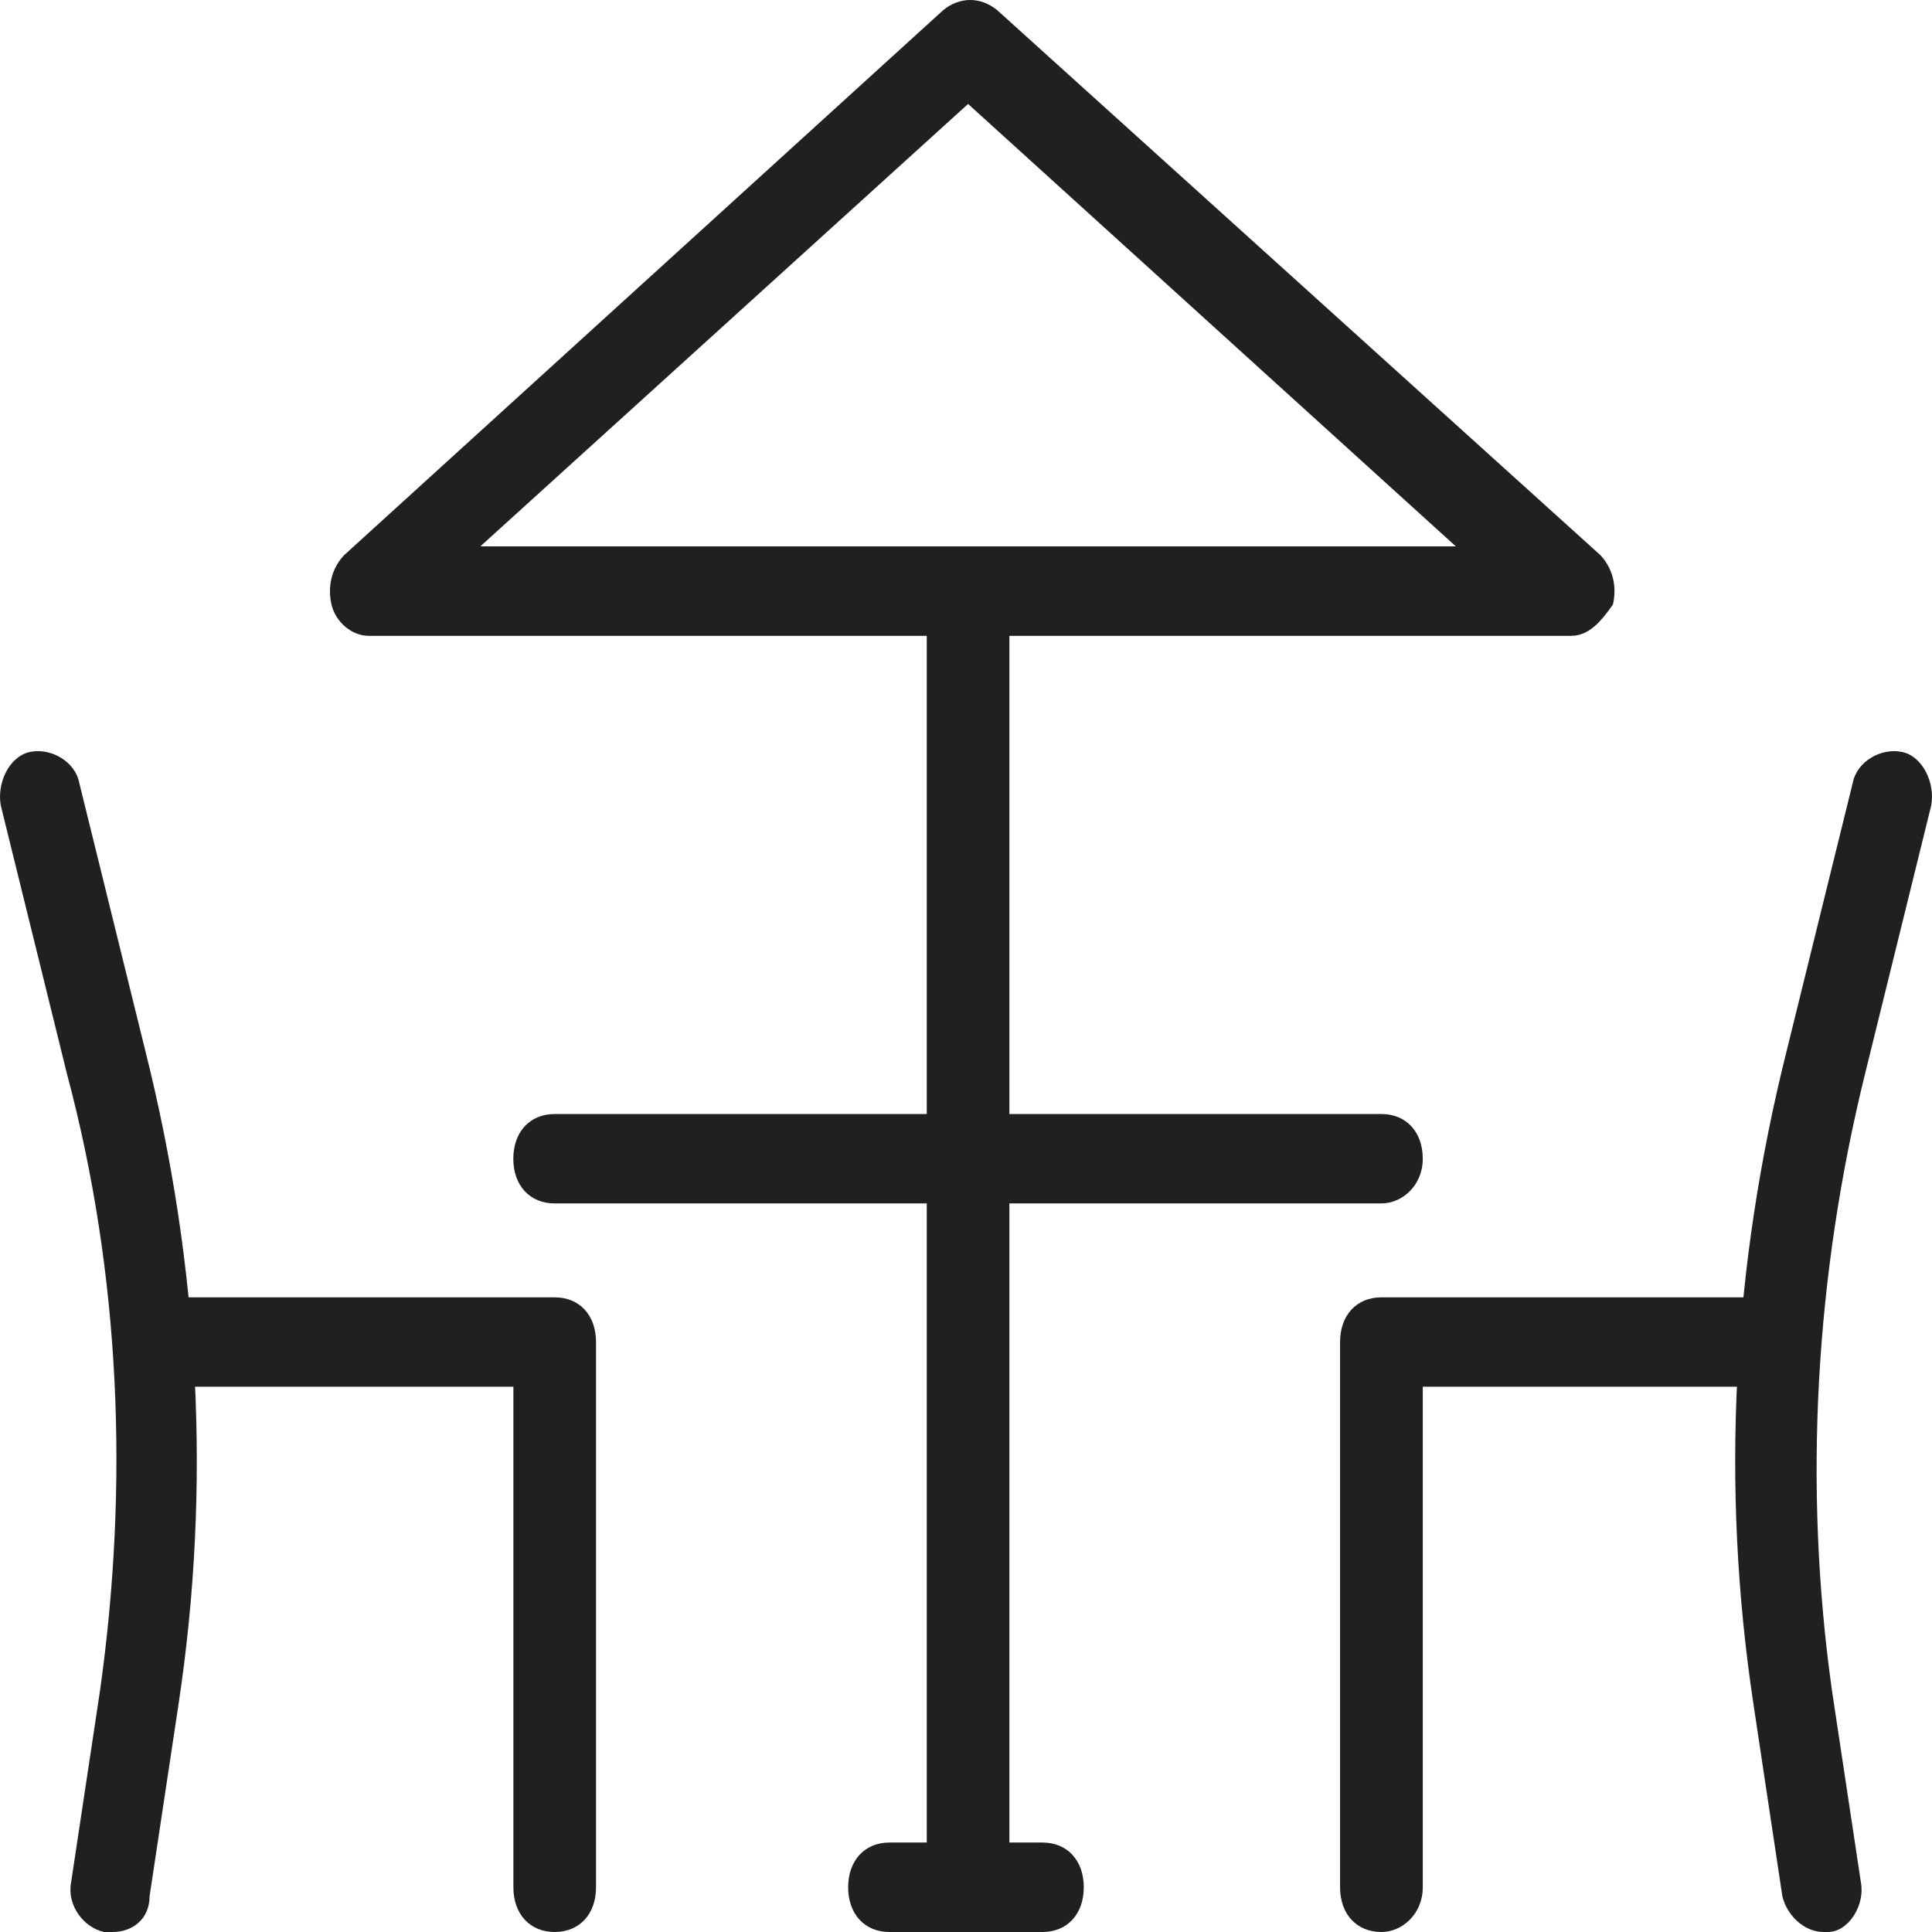 <?xml version="1.0" encoding="UTF-8"?>
<svg xmlns="http://www.w3.org/2000/svg" width="26" height="26" viewBox="0 0 26 26" fill="none">
  <path d="M1.513 26H1.401C1.123 25.94 0.901 25.639 0.956 25.338L1.346 22.752C1.735 19.985 1.624 17.158 0.901 14.451L0.011 10.842C-0.045 10.541 0.122 10.181 0.4 10.12C0.678 10.06 1.012 10.241 1.068 10.541L1.958 14.15C2.681 17.038 2.848 19.985 2.403 22.932L2.013 25.519C2.013 25.819 1.791 26 1.513 26L1.513 26Z" fill="#221F20"></path>
  <path d="M7.465 26C7.131 26 6.909 25.759 6.909 25.398L6.909 18.662H2.403C2.069 18.662 1.847 18.421 1.847 18.06C1.847 17.699 2.069 17.459 2.403 17.459H7.465C7.799 17.459 8.021 17.699 8.021 18.06V25.398C8.021 25.759 7.799 26 7.465 26L7.465 26Z" fill="#221F20"></path>
  <path d="M24.543 26C24.265 26 24.042 25.759 23.986 25.518L23.597 22.932C23.152 19.985 23.319 17.038 24.042 14.15L24.932 10.541C24.988 10.241 25.322 10.06 25.6 10.12C25.878 10.181 26.045 10.541 25.989 10.842L25.099 14.451C24.431 17.158 24.265 19.985 24.654 22.752L25.044 25.338C25.099 25.639 24.877 26 24.599 26H24.543V26Z" fill="#221F20"></path>
  <path d="M18.59 26C18.257 26 18.034 25.759 18.034 25.398V18.06C18.034 17.699 18.257 17.459 18.59 17.459H23.708C24.042 17.459 24.265 17.699 24.265 18.06C24.265 18.421 24.042 18.662 23.708 18.662H19.147V25.398C19.147 25.759 18.869 26 18.59 26L18.59 26Z" fill="#221F20"></path>
  <path d="M14.029 26H11.97C11.637 26 11.414 25.759 11.414 25.398C11.414 25.037 11.637 24.796 11.97 24.796H14.029C14.363 24.796 14.585 25.037 14.585 25.398C14.585 25.759 14.363 26 14.029 26Z" fill="#221F20"></path>
  <path d="M18.591 16.195H7.465C7.131 16.195 6.908 15.955 6.908 15.594C6.908 15.233 7.131 14.992 7.465 14.992L18.591 14.992C18.924 14.992 19.147 15.233 19.147 15.594C19.147 15.955 18.869 16.195 18.591 16.195Z" fill="#221F20"></path>
  <path d="M13.028 26C12.694 26 12.472 25.759 12.472 25.398V15.594C12.472 15.233 12.694 14.993 13.028 14.993C13.362 14.993 13.584 15.233 13.584 15.594V25.399C13.584 25.759 13.362 26 13.028 26V26Z" fill="#221F20"></path>
  <path d="M13.028 16.195C12.694 16.195 12.472 15.955 12.472 15.594V7.955C12.472 7.594 12.694 7.354 13.028 7.354C13.362 7.354 13.584 7.594 13.584 7.955V15.594C13.584 15.955 13.362 16.196 13.028 16.196V16.195Z" fill="#221F20"></path>
  <path d="M21.15 8.557H4.962C4.739 8.557 4.517 8.376 4.461 8.135C4.406 7.895 4.461 7.654 4.628 7.474L12.695 0.135C12.917 -0.045 13.195 -0.045 13.418 0.135L21.54 7.473C21.706 7.654 21.762 7.894 21.706 8.135C21.54 8.376 21.373 8.556 21.15 8.556V8.557ZM6.464 7.353H19.592L13.028 1.399L6.464 7.353Z" fill="#221F20"></path>
</svg>
